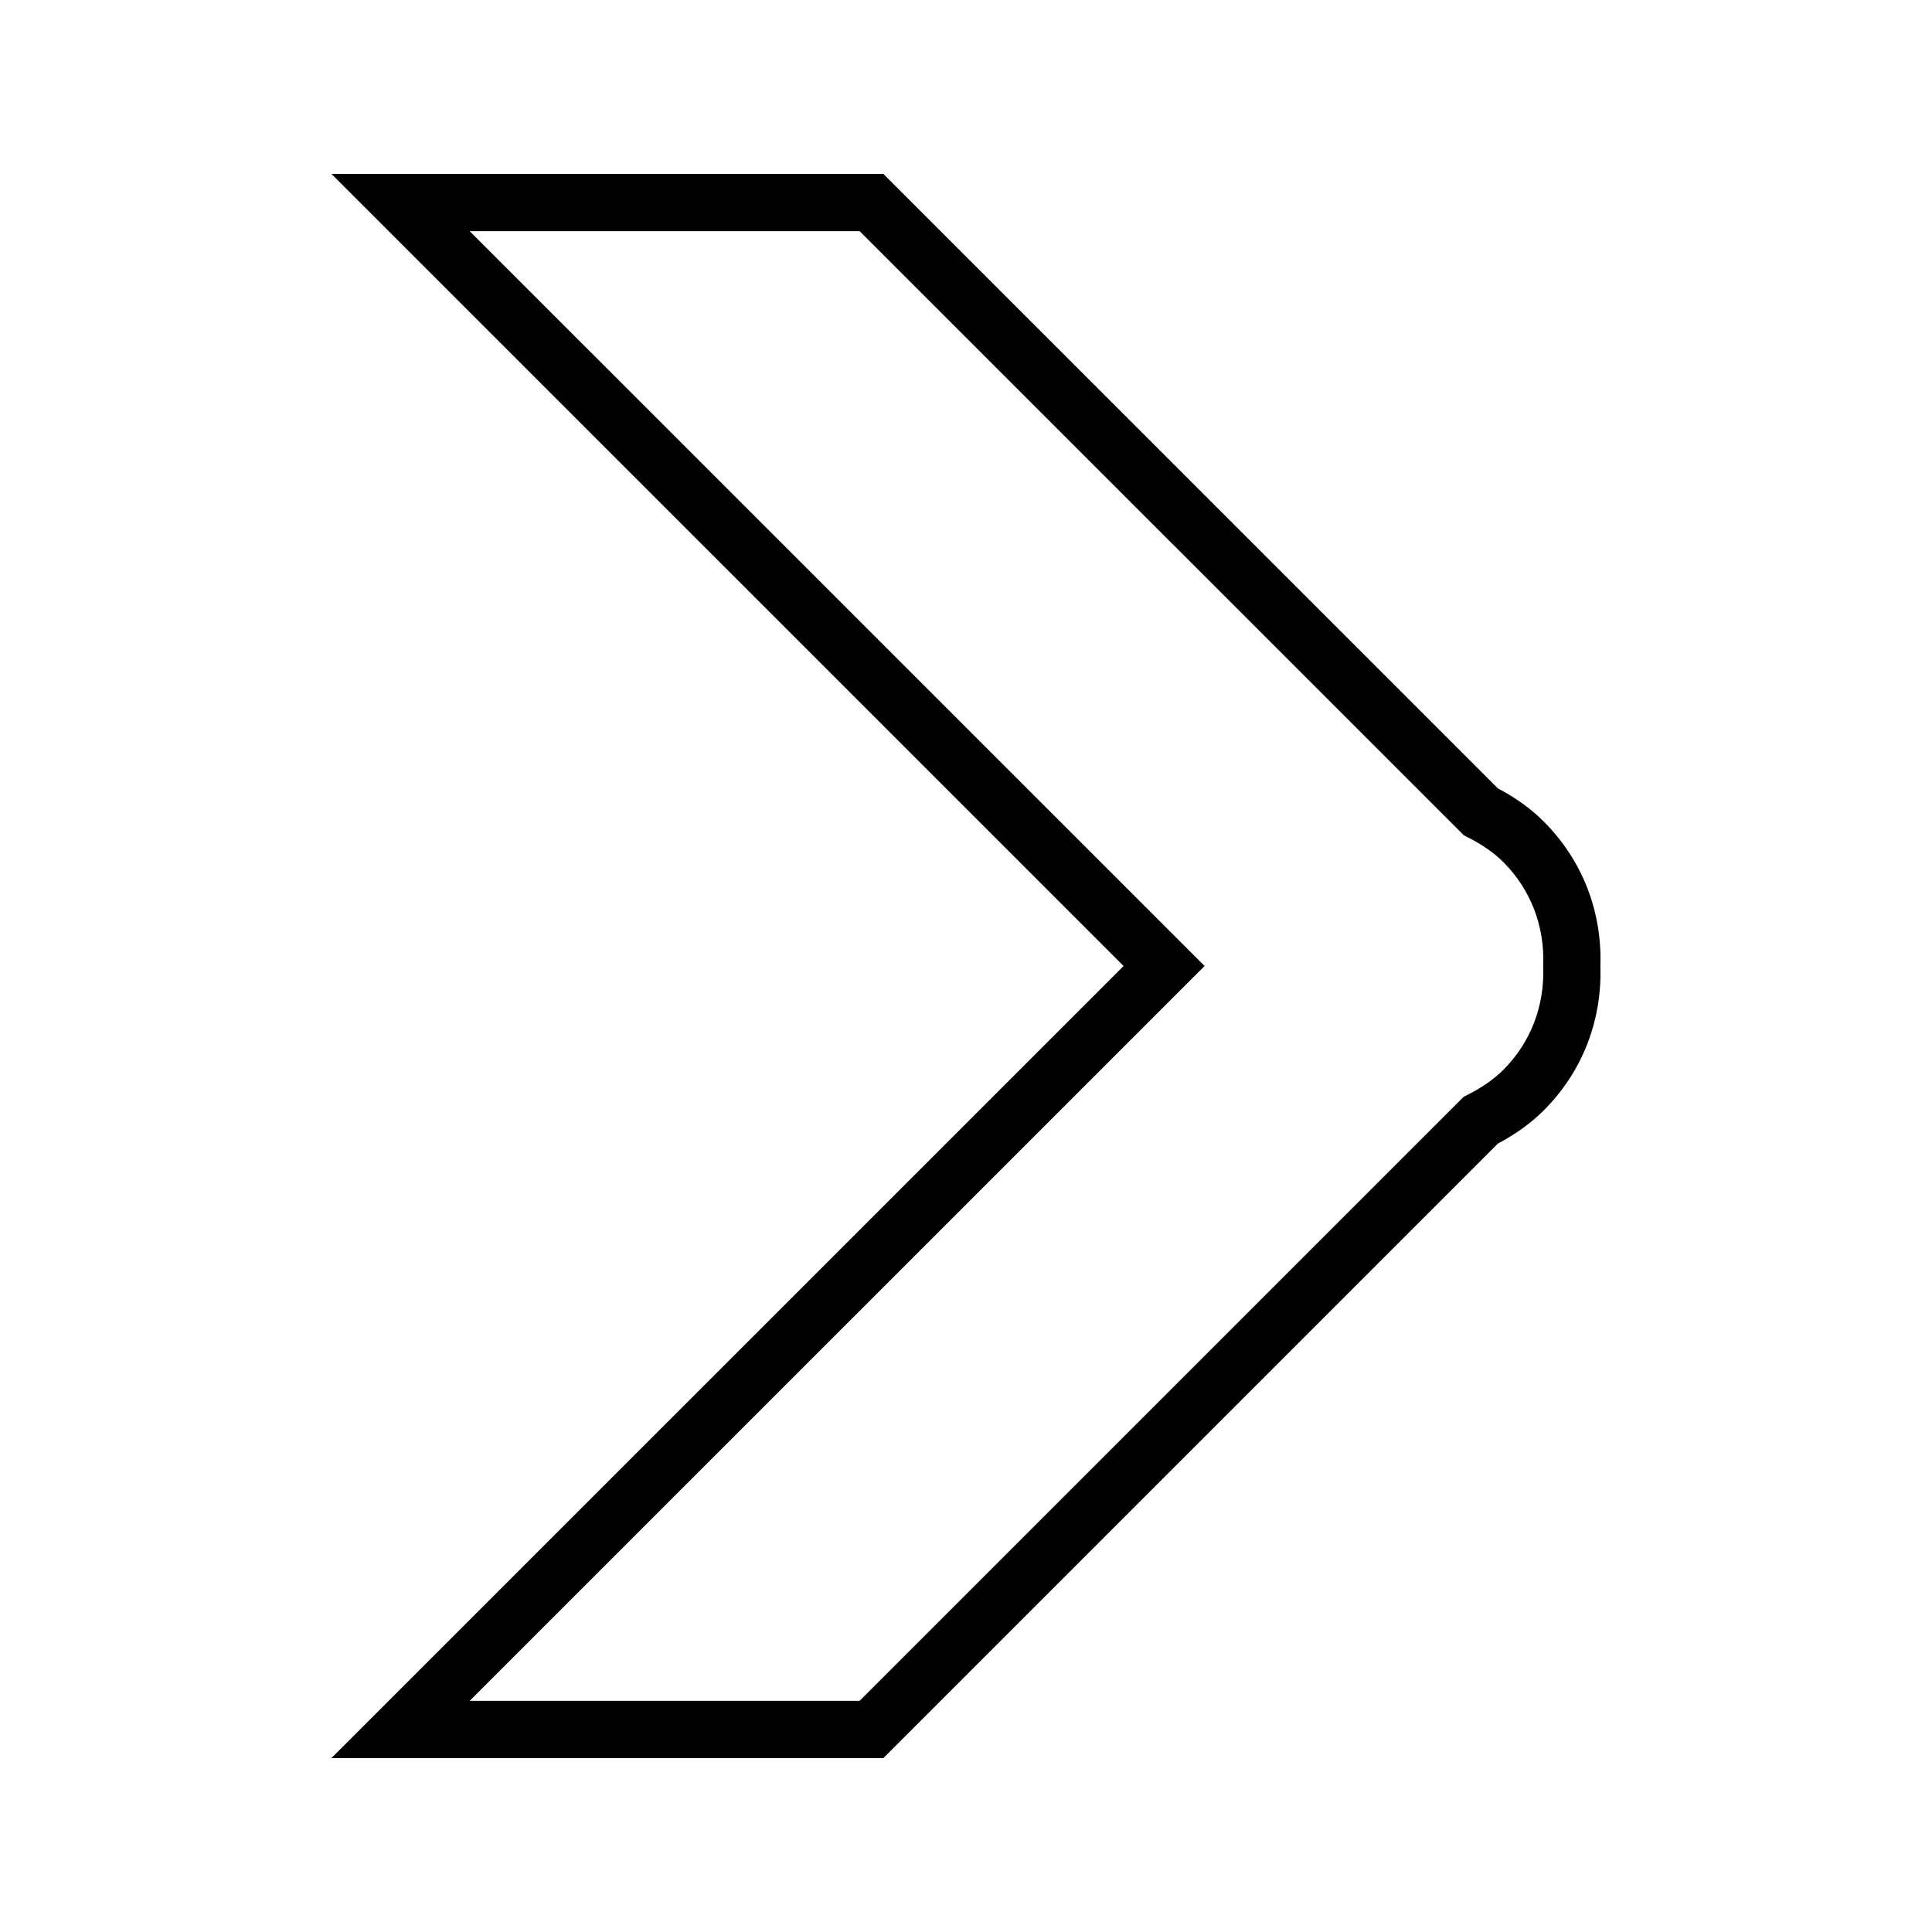 <?xml version="1.0" encoding="UTF-8"?>
<!-- Uploaded to: ICON Repo, www.svgrepo.com, Generator: ICON Repo Mixer Tools -->
<svg fill="#000000" width="800px" height="800px" version="1.1" viewBox="144 144 512 512" xmlns="http://www.w3.org/2000/svg">
 <path d="m553.14 361.74c-3.391-3.391-7.383-6.266-12.188-8.82l-162.86-162.84h-146.27l209.94 209.92-209.94 209.92h146.27l162.86-162.86c4.828-2.555 8.82-5.457 12.18-8.82 10.156-10.148 15.465-23.723 14.988-38.246 0.484-14.523-4.832-28.094-14.984-38.254zm-0.184 38.547c0.395 10.359-3.359 20.031-10.555 27.227-2.473 2.473-5.551 4.625-9.422 6.586l-1.07 0.547-160.1 160.09h-103.34l194.76-194.74-194.76-194.74h103.34l160.11 160.1 1.082 0.547c3.84 1.941 6.918 4.098 9.41 6.574 7.195 7.207 10.949 16.879 10.555 27.23l-0.012 0.289z"/>
</svg>